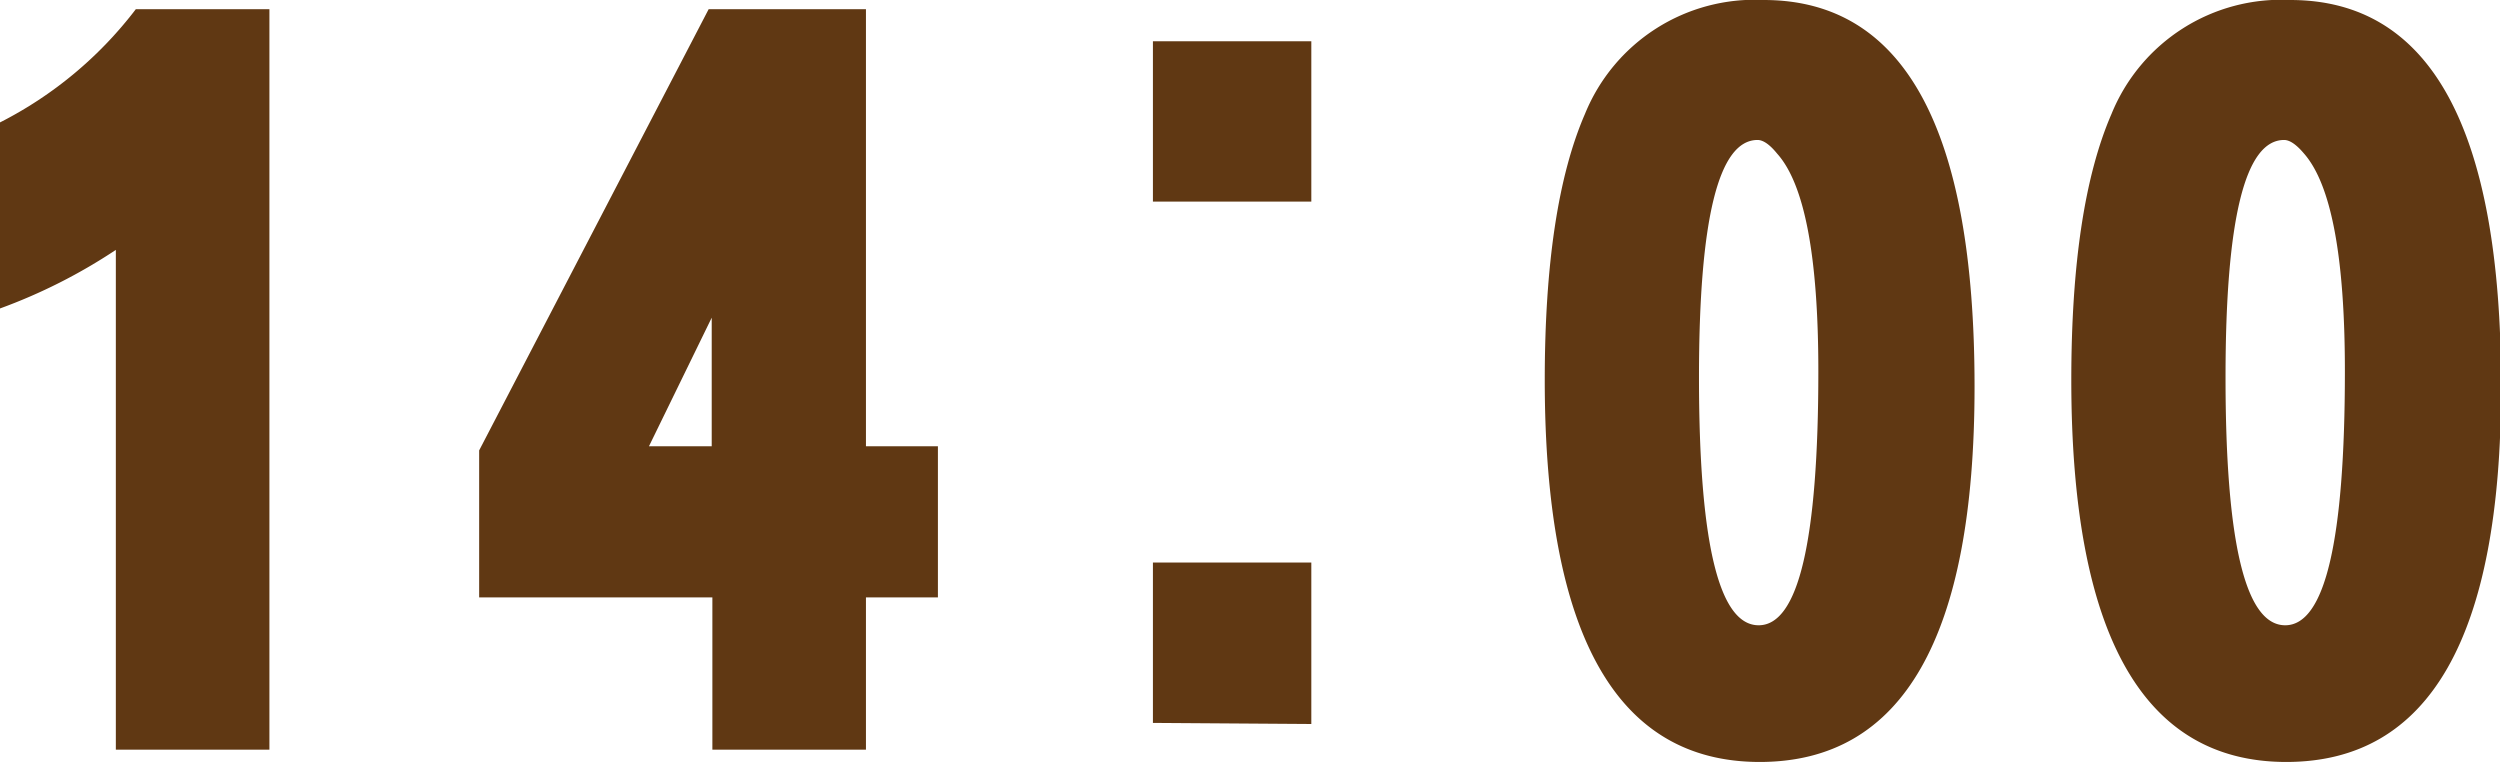<svg xmlns="http://www.w3.org/2000/svg" viewBox="0 0 113.95 34.73"><defs><style>.cls-1{fill:#603813;}</style></defs><g id="レイヤー_2" data-name="レイヤー 2"><g id="本文"><path class="cls-1" d="M12.28,34.17h-7V11.39A25,25,0,0,1,0,14.06V5.58A18.09,18.09,0,0,0,6.19.42h6.09Z"/><path class="cls-1" d="M42.75,27.23H39.47v6.94h-7V27.23H21.84v-6.7L32.3.42h7.17V20.34h3.28ZM32.44,20.34V14.48l-2.86,5.86Z"/><path class="cls-1" d="M52.55,9.19V1.88h7.22V9.19Zm0,23.76V25.64h7.22V33Z"/><path class="cls-1" d="M80.39,0Q90,0,90,17.62q0,17.11-9.79,17.11t-9.8-17.39q0-7.92,1.83-12.14A8.35,8.35,0,0,1,80.39,0Zm-.28,6.38q-2.67,0-2.67,10.82,0,11.3,2.72,11.3t2.72-11.58Q82.88,9.09,81,7C80.66,6.58,80.36,6.38,80.11,6.38Z"/><path class="cls-1" d="M104.39,0Q114,0,114,17.62q0,17.11-9.79,17.11t-9.8-17.39q0-7.92,1.83-12.14A8.35,8.35,0,0,1,104.39,0Zm-.28,6.38q-2.67,0-2.67,10.82,0,11.3,2.72,11.3t2.72-11.58q0-7.83-1.88-9.94C104.66,6.58,104.36,6.38,104.11,6.38Z"/></g></g></svg>